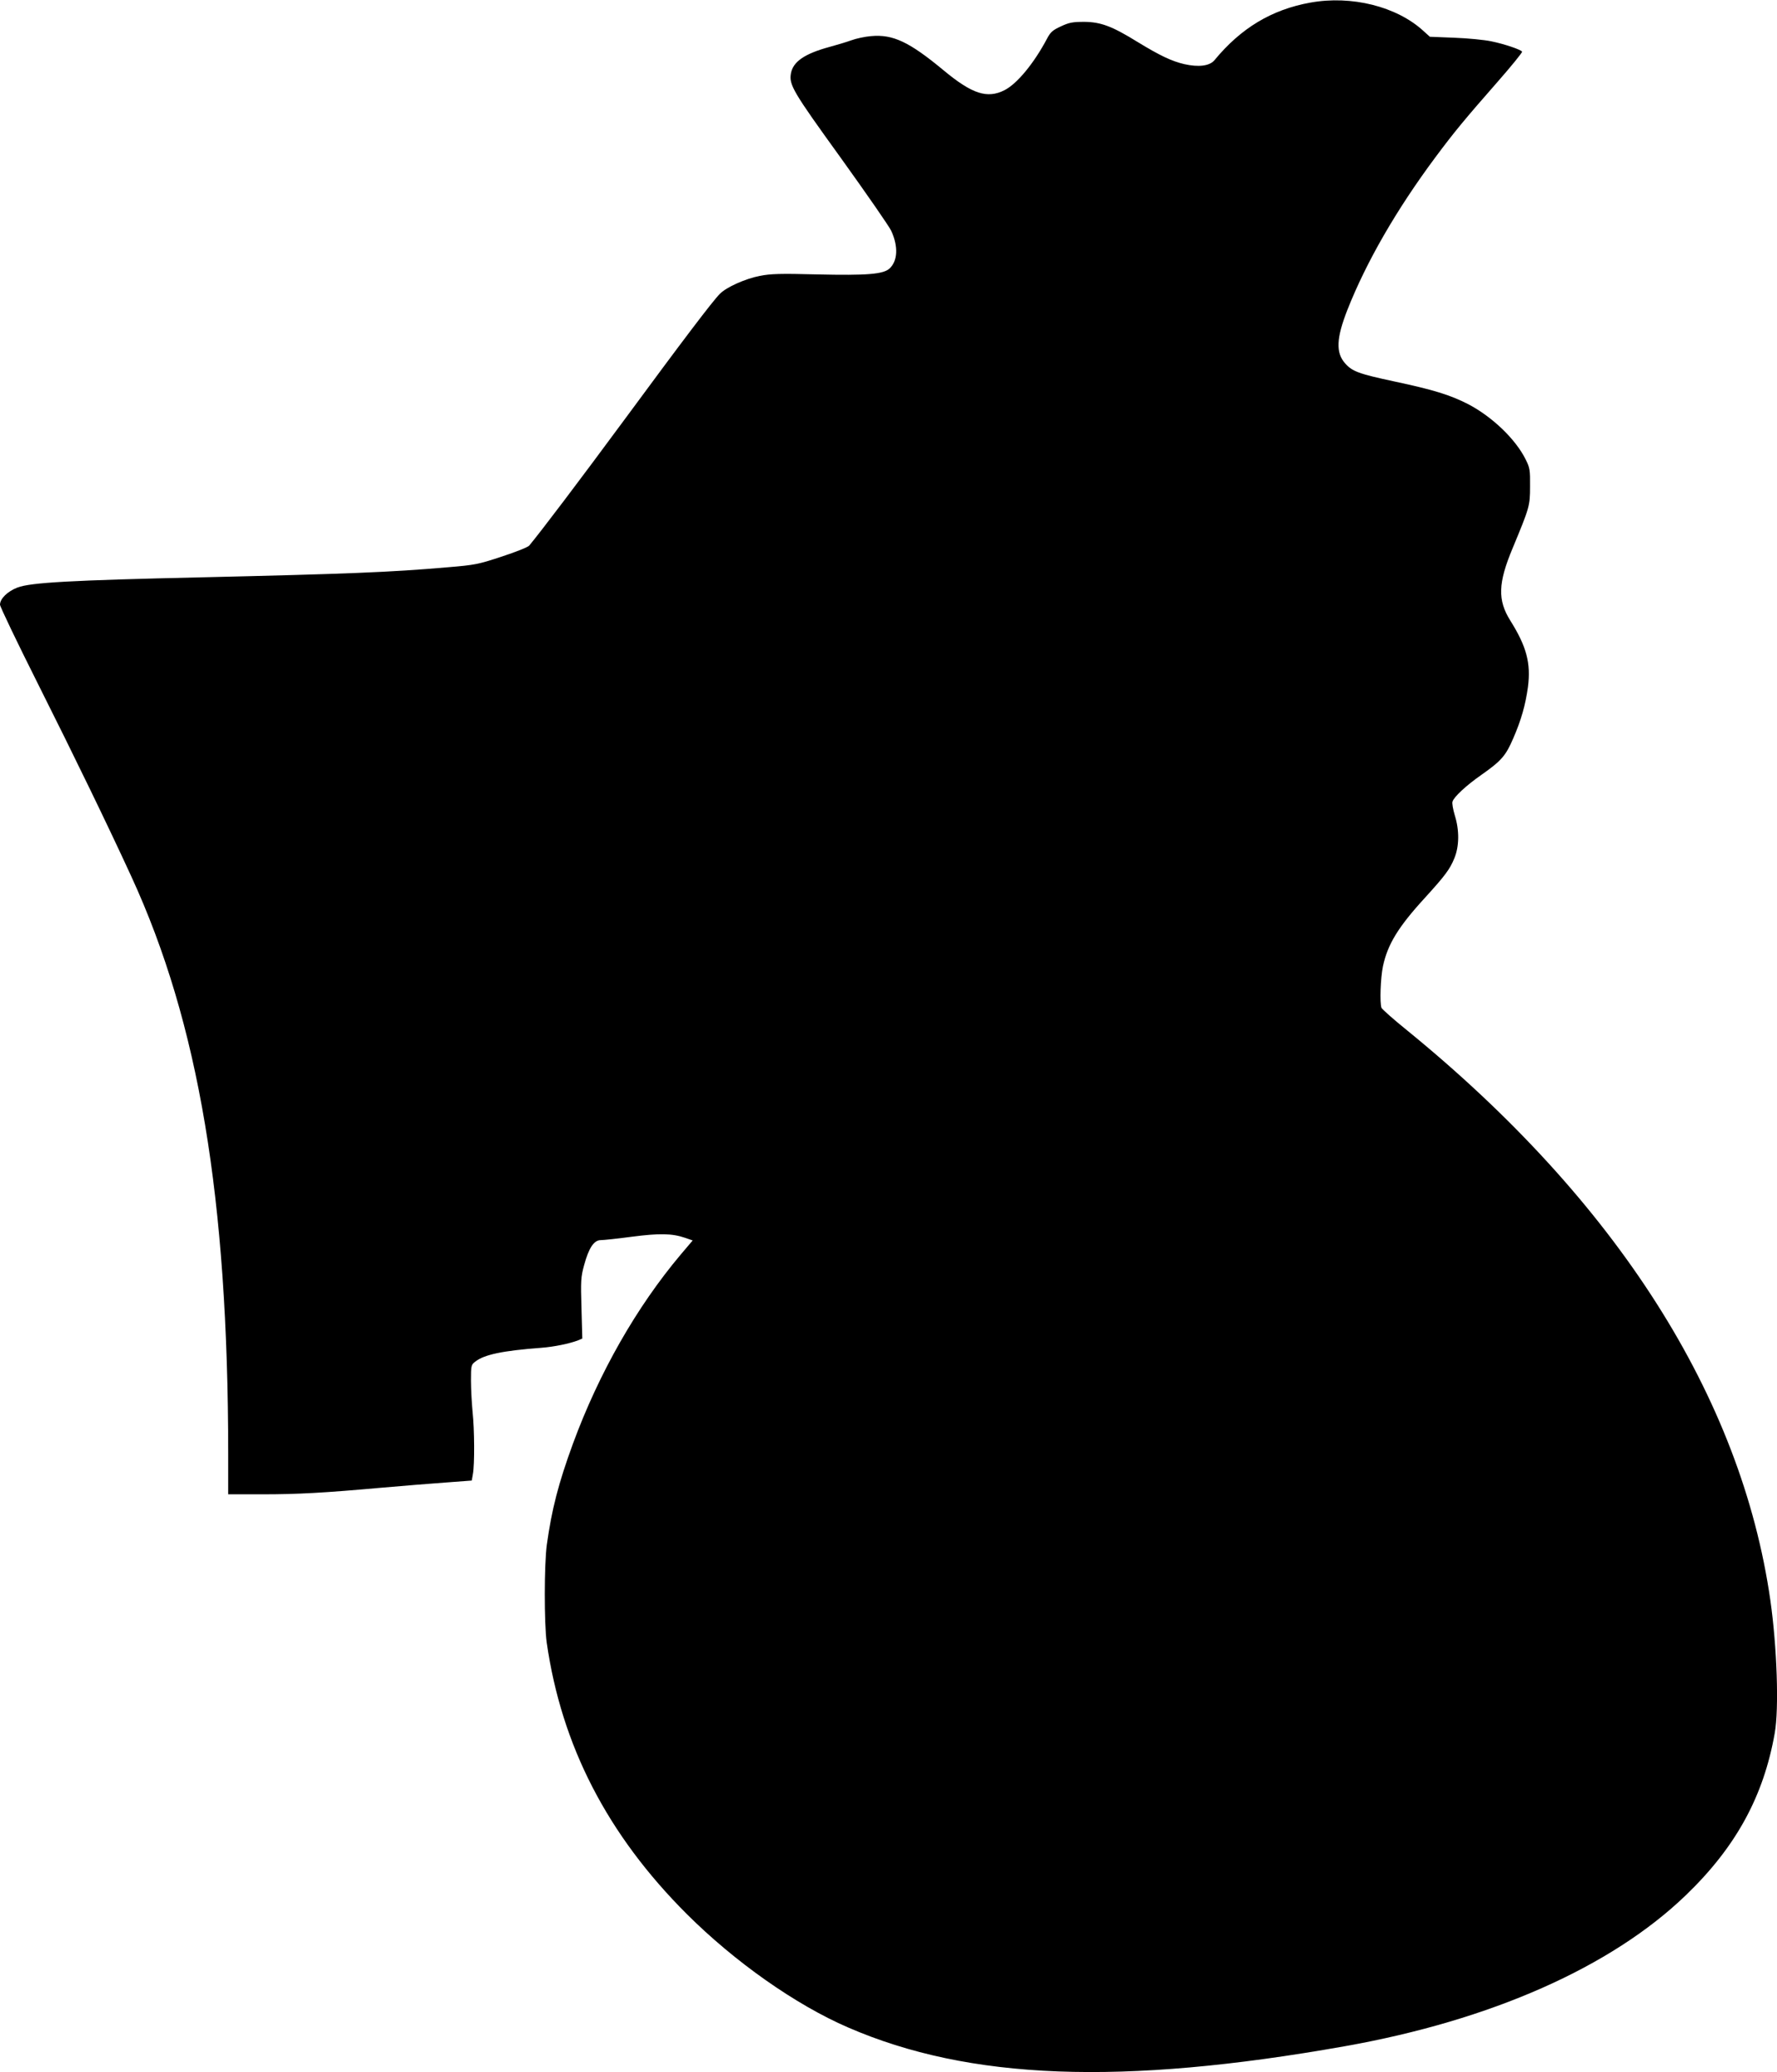  <svg version="1.0" xmlns="http://www.w3.org/2000/svg"
 width="1098pt" height="1280pt" viewBox="0 0 1098 1280"
 preserveAspectRatio="xMidYMid meet"><g transform="translate(0,1280) scale(0.1,-0.1)"
fill="#000000" stroke="none">
<path d="M8097 12784 c-239 -43 -429 -157 -593 -356 -30 -36 -99 -44 -187 -24
-77 18 -151 53 -290 138 -157 97 -226 122 -327 123 -72 0 -94 -4 -145 -28 -50
-23 -64 -35 -85 -75 -81 -153 -185 -279 -263 -319 -107 -54 -200 -24 -377 123
-211 175 -312 223 -447 211 -38 -3 -93 -15 -123 -26 -30 -11 -91 -29 -135 -41
-154 -42 -225 -91 -238 -164 -12 -70 11 -110 308 -521 158 -220 299 -423 312
-451 44 -96 40 -185 -10 -232 -38 -36 -140 -44 -447 -37 -229 6 -288 4 -355
-9 -91 -18 -207 -70 -247 -111 -45 -45 -227 -285 -588 -775 -285 -386 -513
-687 -590 -780 -8 -10 -85 -40 -170 -68 -145 -48 -166 -52 -335 -66 -356 -31
-622 -41 -1520 -62 -802 -18 -1056 -32 -1137 -63 -62 -24 -108 -69 -108 -106
0 -12 105 -231 233 -486 227 -452 440 -891 579 -1194 416 -904 597 -1987 598
-3562 l0 -253 208 0 c226 0 383 9 742 41 129 11 307 26 395 32 l160 12 7 40
c11 58 10 275 -2 385 -5 52 -10 139 -10 192 0 92 1 98 26 117 55 44 169 68
409 86 79 6 175 26 227 46 l26 11 -5 186 c-5 171 -4 194 16 267 29 107 61 155
103 155 17 0 103 9 192 21 171 22 248 21 330 -7 l46 -16 -73 -86 c-274 -325
-506 -733 -666 -1167 -91 -248 -132 -409 -162 -625 -17 -123 -17 -489 -1 -605
91 -637 375 -1188 866 -1678 296 -295 672 -560 996 -700 749 -325 1689 -361
3070 -116 902 160 1646 489 2106 932 309 297 481 610 550 1002 27 152 14 532
-27 820 -180 1257 -951 2467 -2245 3521 -83 67 -154 130 -158 139 -11 31 -6
183 9 256 29 136 94 243 260 424 122 134 154 176 181 243 31 74 32 174 3 266
-11 37 -18 75 -14 85 9 29 85 100 180 166 122 86 149 117 195 224 49 112 76
208 91 317 19 147 -8 250 -109 411 -79 126 -76 231 14 446 105 253 108 262
108 382 1 100 -1 115 -26 165 -62 127 -209 267 -357 344 -112 57 -212 88 -456
140 -220 47 -260 62 -304 112 -58 66 -54 155 14 329 117 297 304 621 546 946
114 153 180 233 381 462 87 99 155 183 153 188 -9 13 -108 47 -191 64 -43 9
-146 19 -229 22 l-150 6 -41 37 c-164 150 -443 220 -697 174z"/>
</g>
</svg>
